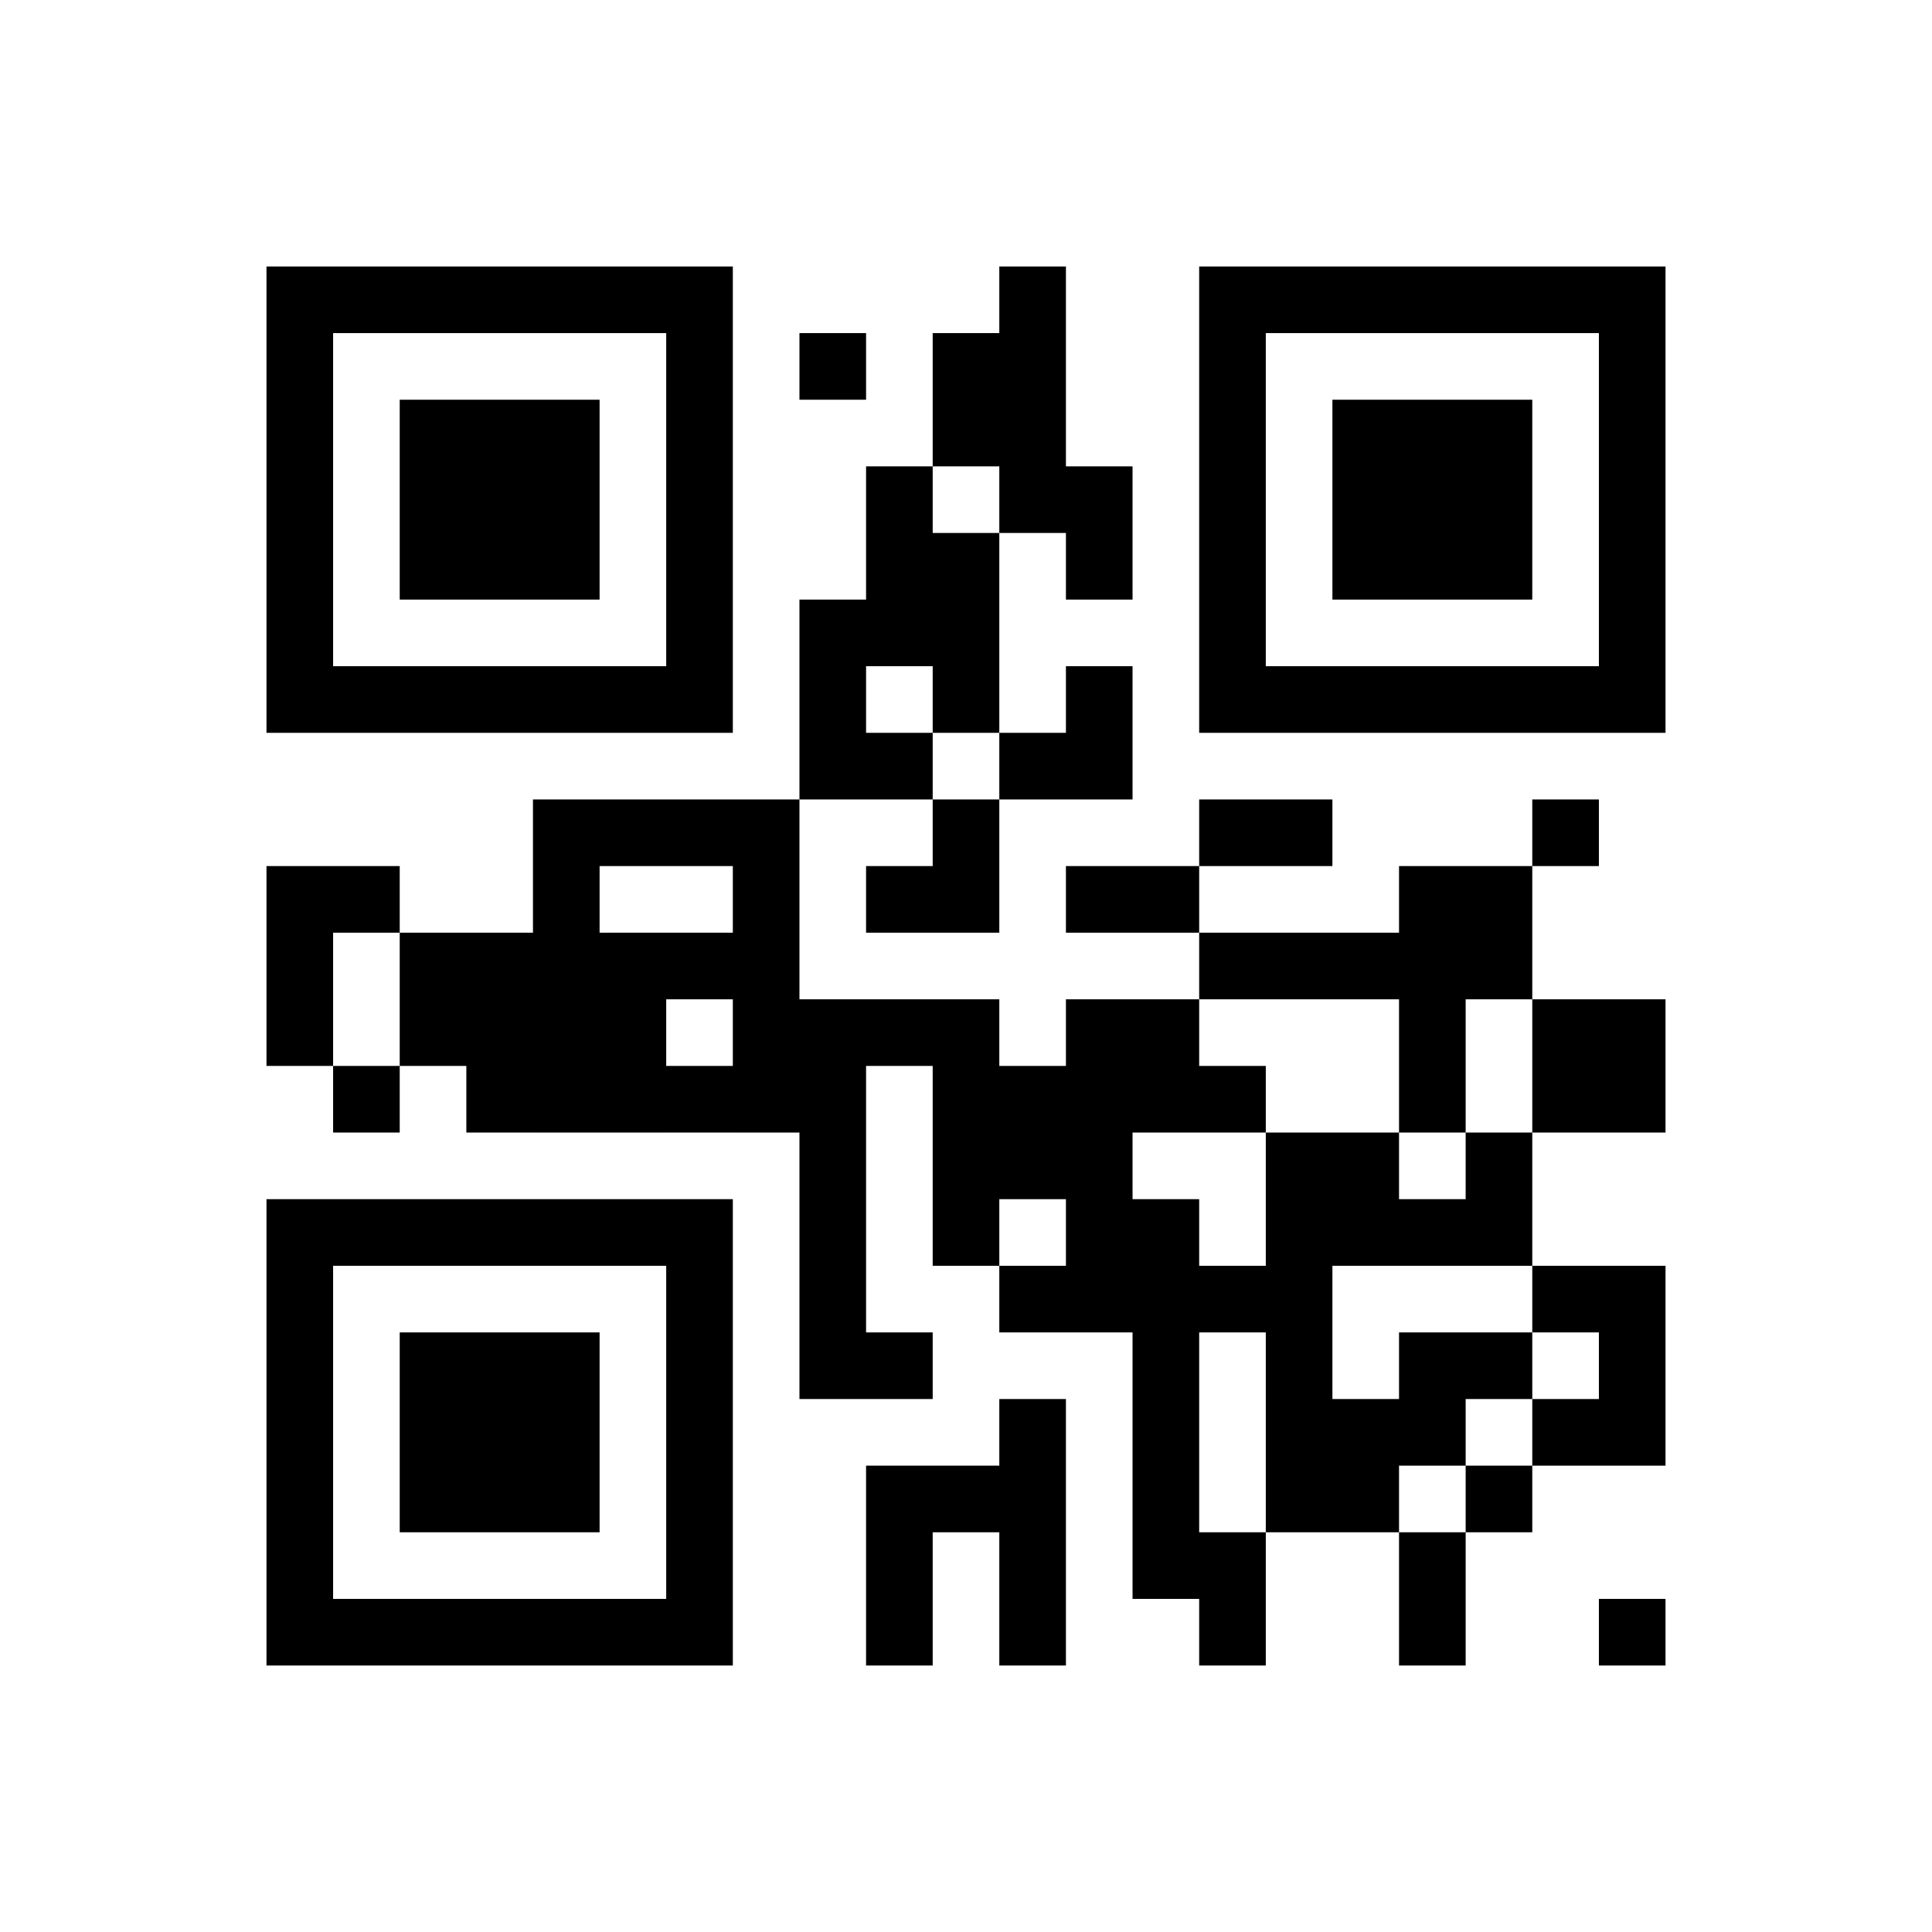 ﻿<?xml version="1.0" encoding="UTF-8"?>
<!DOCTYPE svg PUBLIC "-//W3C//DTD SVG 1.1//EN" "http://www.w3.org/Graphics/SVG/1.1/DTD/svg11.dtd">
<svg xmlns="http://www.w3.org/2000/svg" version="1.1" viewBox="0 0 29 29" stroke="none">
	<rect width="100%" height="100%" fill="#ffffff"/>
	<path d="M4,4h7v1h-7z M15,4h1v4h-1z M18,4h7v1h-7z M4,5h1v6h-1z M10,5h1v6h-1z M12,5h1v1h-1z M14,5h1v2h-1z M18,5h1v6h-1z M24,5h1v6h-1z M6,6h3v3h-3z M20,6h3v3h-3z M13,7h1v3h-1z M16,7h1v2h-1z M14,8h1v3h-1z M12,9h1v3h-1z M5,10h5v1h-5z M16,10h1v2h-1z M19,10h5v1h-5z M13,11h1v1h-1z M15,11h1v1h-1z M8,12h1v5h-1z M9,12h3v1h-3z M14,12h1v2h-1z M18,12h2v1h-2z M23,12h1v1h-1z M4,13h1v3h-1z M5,13h1v1h-1z M11,13h1v4h-1z M13,13h1v1h-1z M16,13h2v1h-2z M21,13h2v2h-2z M6,14h2v2h-2z M9,14h1v3h-1z M10,14h1v1h-1z M18,14h3v1h-3z M12,15h1v6h-1z M13,15h2v1h-2z M16,15h1v5h-1z M17,15h1v2h-1z M21,15h1v2h-1z M23,15h2v2h-2z M5,16h1v1h-1z M7,16h1v1h-1z M10,16h1v1h-1z M14,16h2v2h-2z M18,16h1v1h-1z M19,17h1v6h-1z M20,17h1v2h-1z M22,17h1v2h-1z M4,18h7v1h-7z M14,18h1v1h-1z M17,18h1v6h-1z M21,18h1v1h-1z M4,19h1v6h-1z M10,19h1v6h-1z M15,19h1v1h-1z M18,19h1v1h-1z M23,19h2v1h-2z M6,20h3v3h-3z M13,20h1v1h-1z M21,20h2v1h-2z M24,20h1v2h-1z M15,21h1v4h-1z M20,21h2v1h-2z M23,21h1v1h-1z M13,22h1v3h-1z M14,22h1v1h-1z M20,22h1v1h-1z M22,22h1v1h-1z M18,23h1v2h-1z M21,23h1v2h-1z M5,24h5v1h-5z M24,24h1v1h-1z" fill="#000000"/>
</svg>
